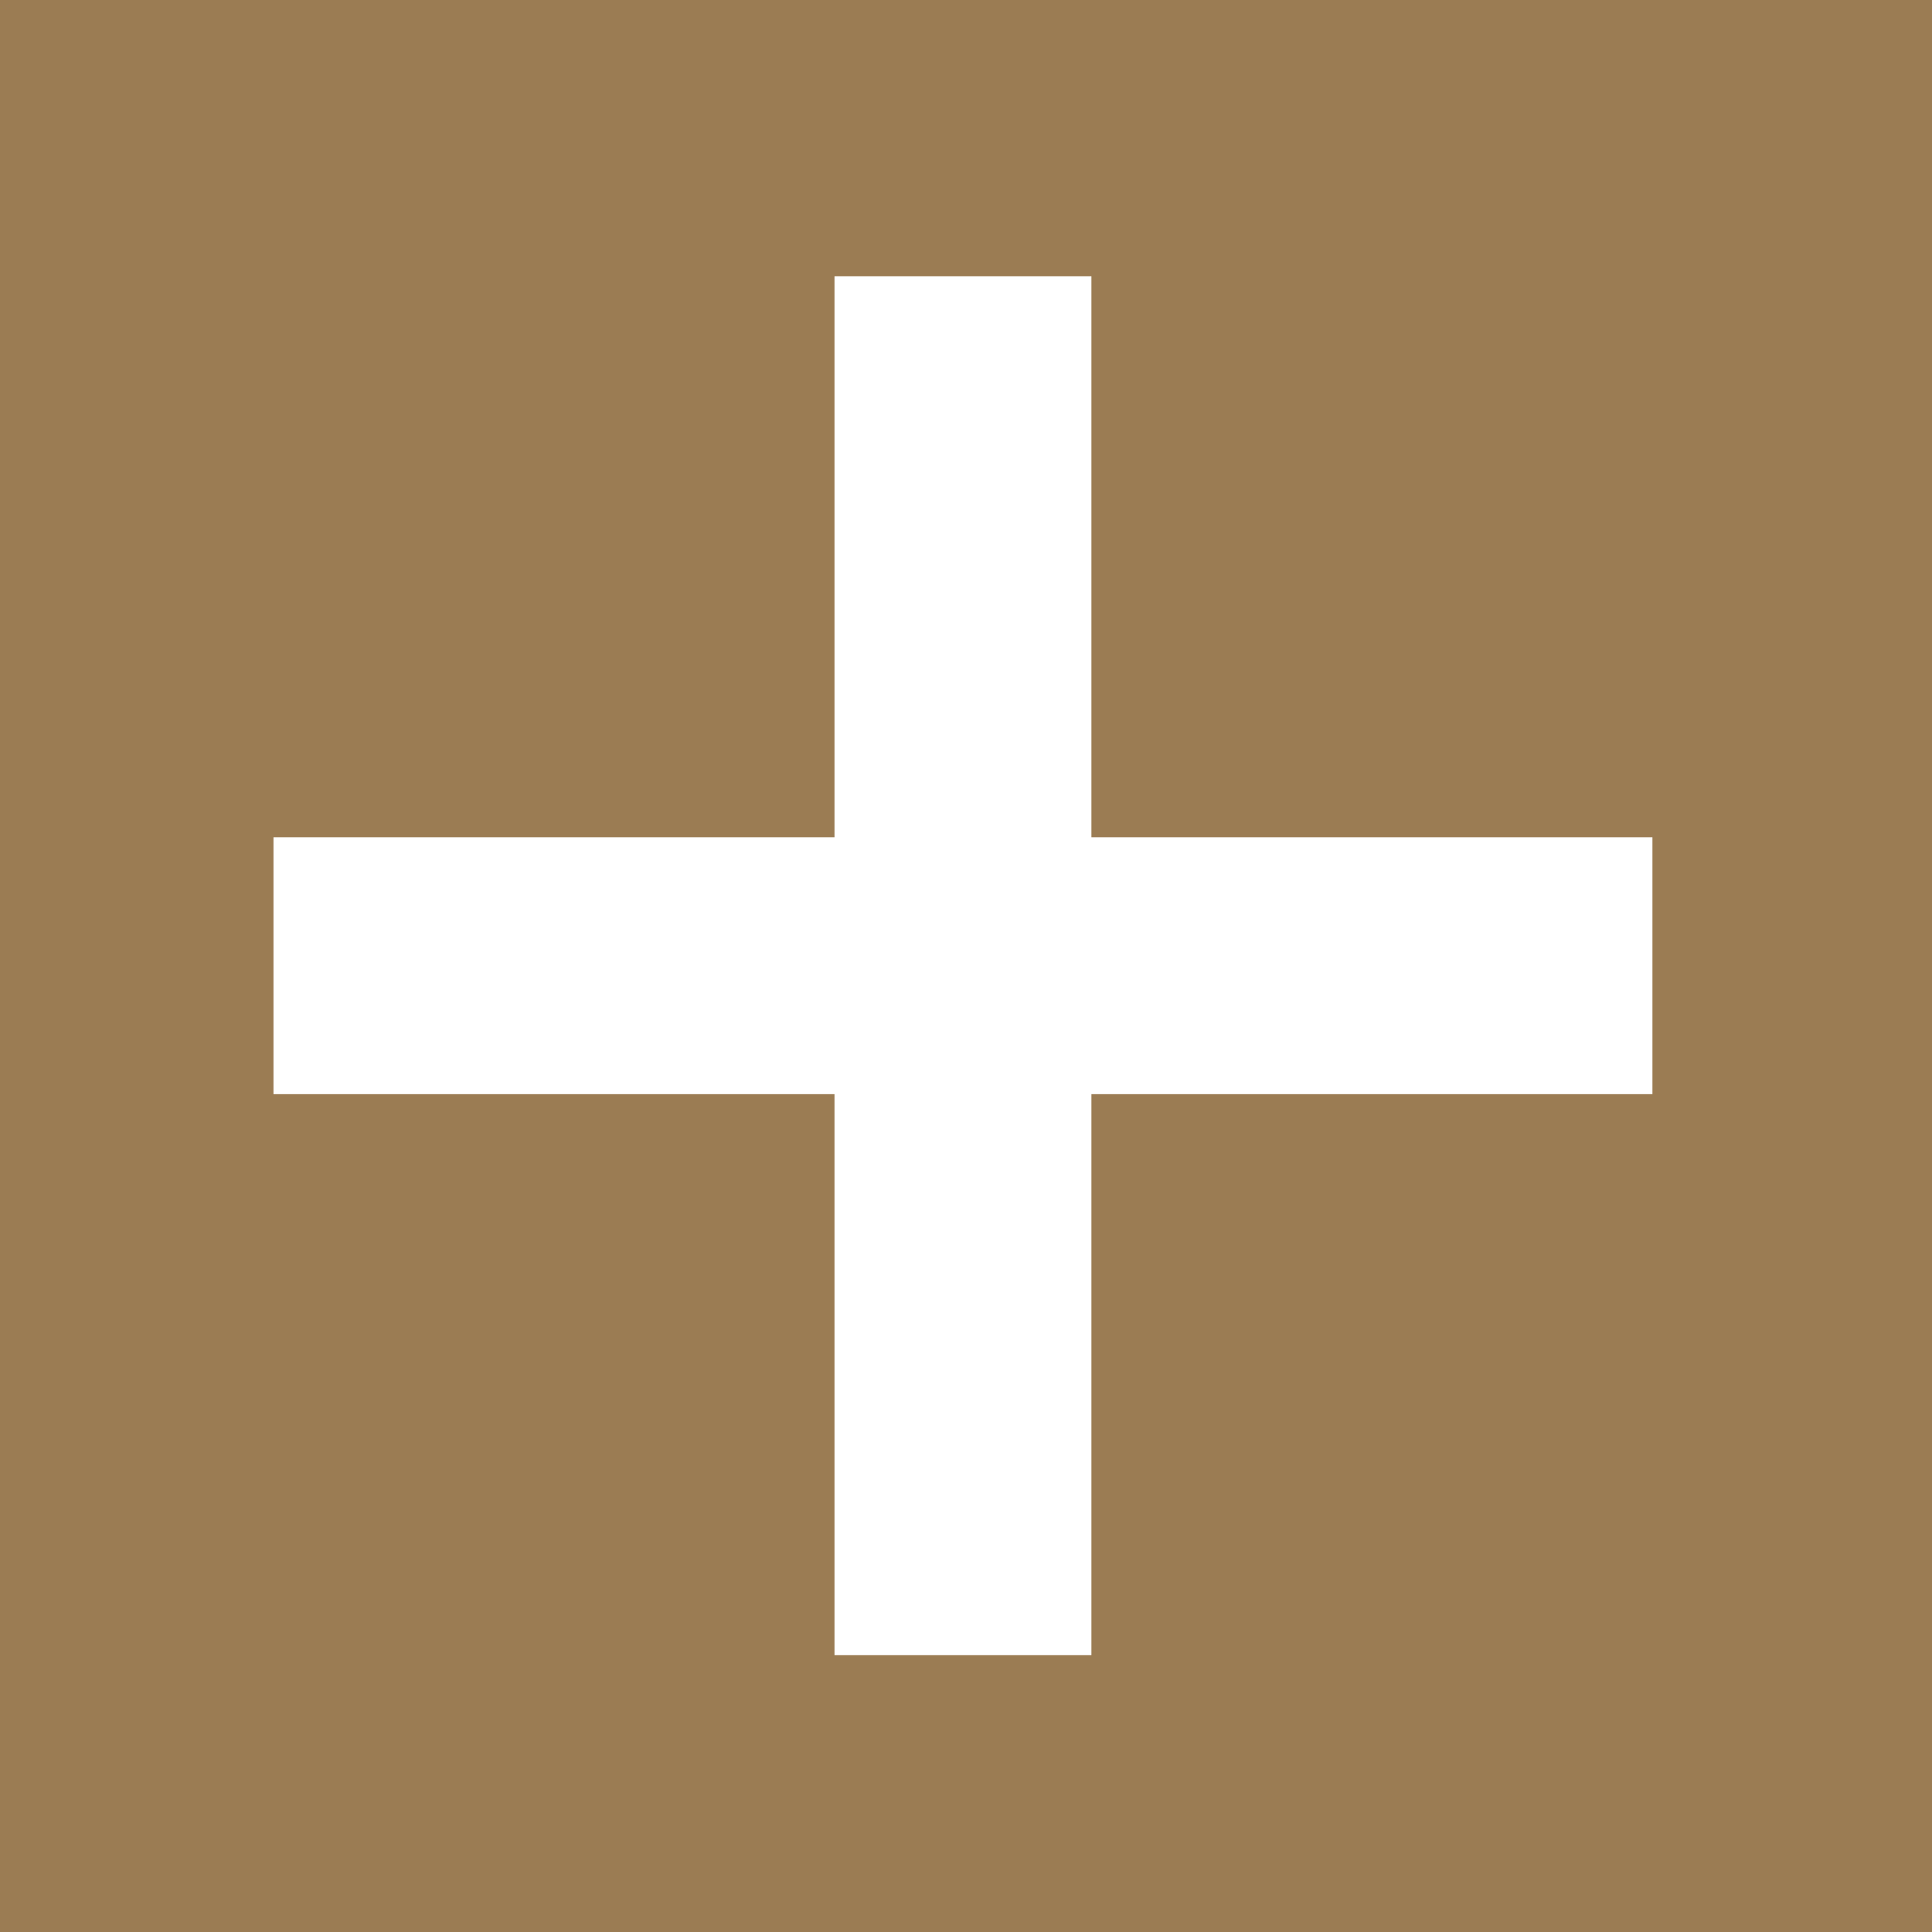 <svg xmlns="http://www.w3.org/2000/svg" id="Ebene_2" data-name="Ebene 2" viewBox="0 0 31.748 31.748"><defs><style>      .cls-1 {        fill: #9b7c53;      }    </style></defs><g id="Ebene_1-2" data-name="Ebene 1"><path class="cls-1" d="M0,0v31.748h31.748V0H0ZM27.154,17.98h-9.219v9.219h-4.222v-9.219H4.494v-4.222h9.219V4.539h4.222v9.219h9.219v4.222Z"></path></g></svg>
